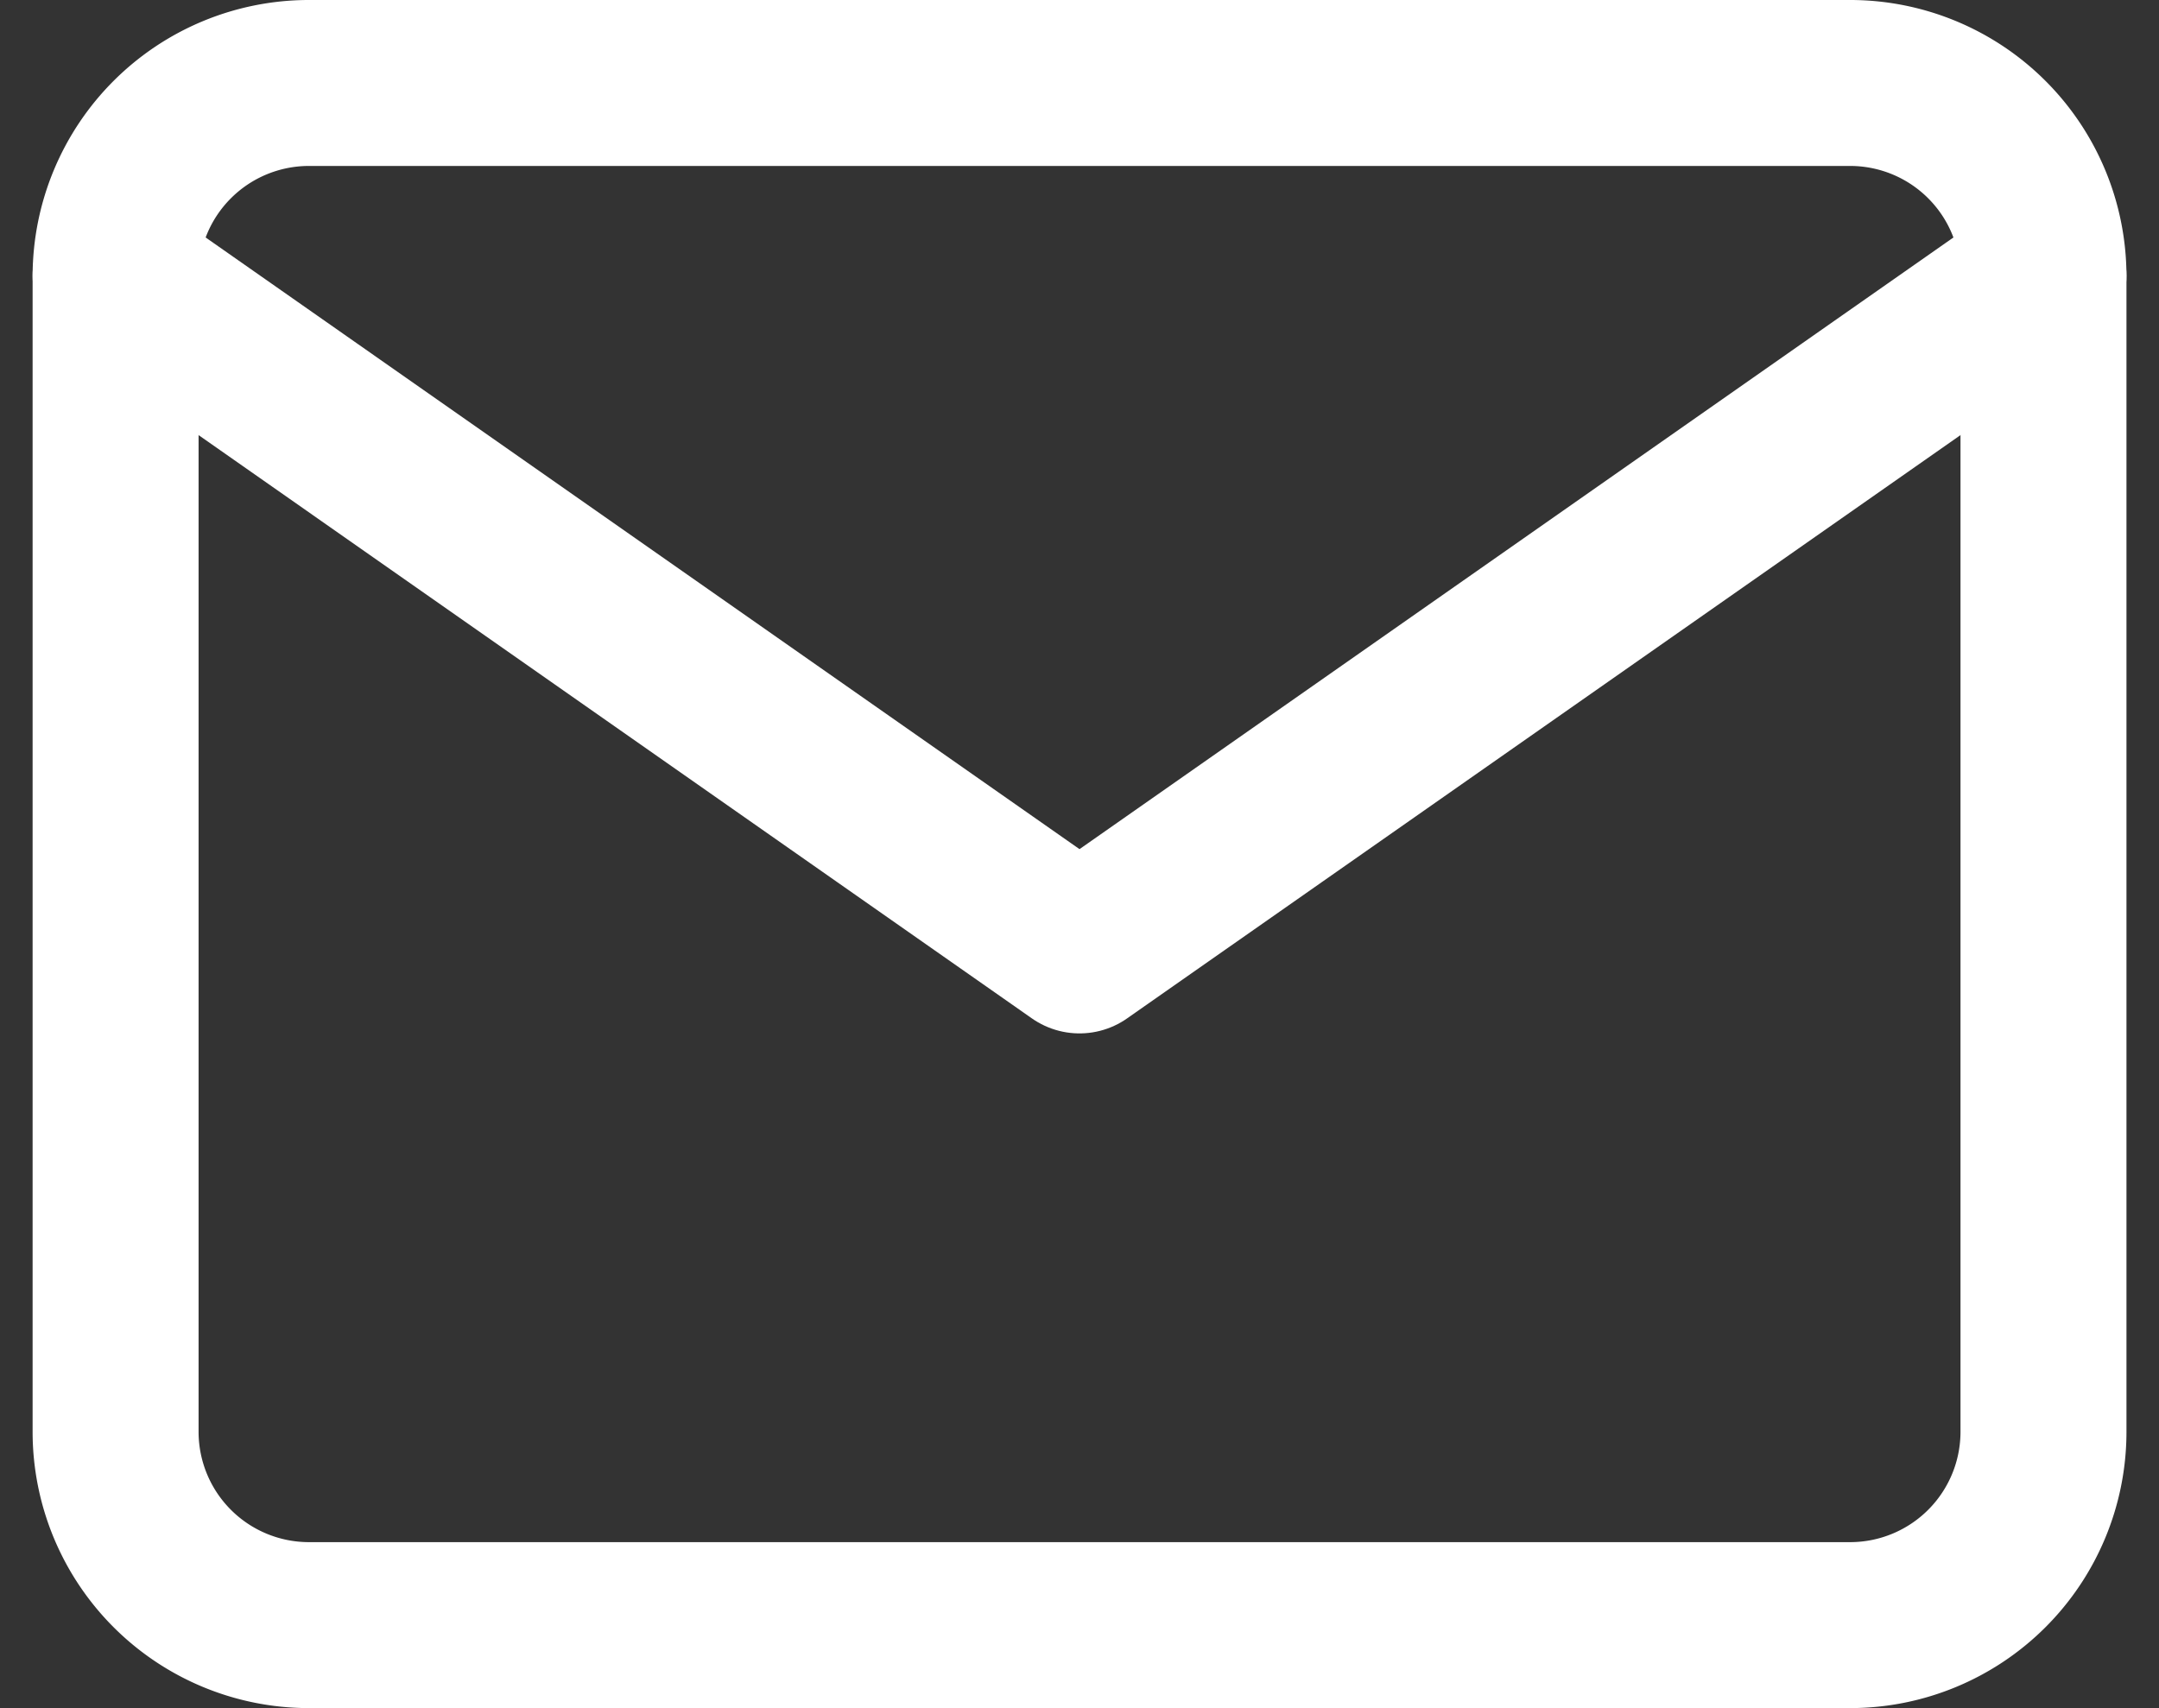 <svg xmlns="http://www.w3.org/2000/svg" width="26.016" height="20.585" viewBox="0 0 26.016 20.585">
  <rect x="0" y="0" width="26.016" height="20.585" fill="#333333" stroke="none"/>
  <g id="Icon_feather-mail" data-name="Icon feather-mail" transform="translate(1.393 1)">
    <path id="Tracé_908" data-name="Tracé 908" d="M5.323,6H23.908a2.33,2.33,0,0,1,2.323,2.323V22.262a2.33,2.33,0,0,1-2.323,2.323H5.323A2.33,2.33,0,0,1,3,22.262V8.323A2.33,2.33,0,0,1,5.323,6Z" transform="translate(-3 -6)" fill="none" stroke="#fff" stroke-linecap="round" stroke-linejoin="round" stroke-width="2"/>
    <path id="Tracé_909" data-name="Tracé 909" d="M26.231,9,14.615,17.131,3,9" transform="translate(-3 -6.677)" fill="none" stroke="#fff" stroke-linecap="round" stroke-linejoin="round" stroke-width="2"/>
  </g>
</svg>

